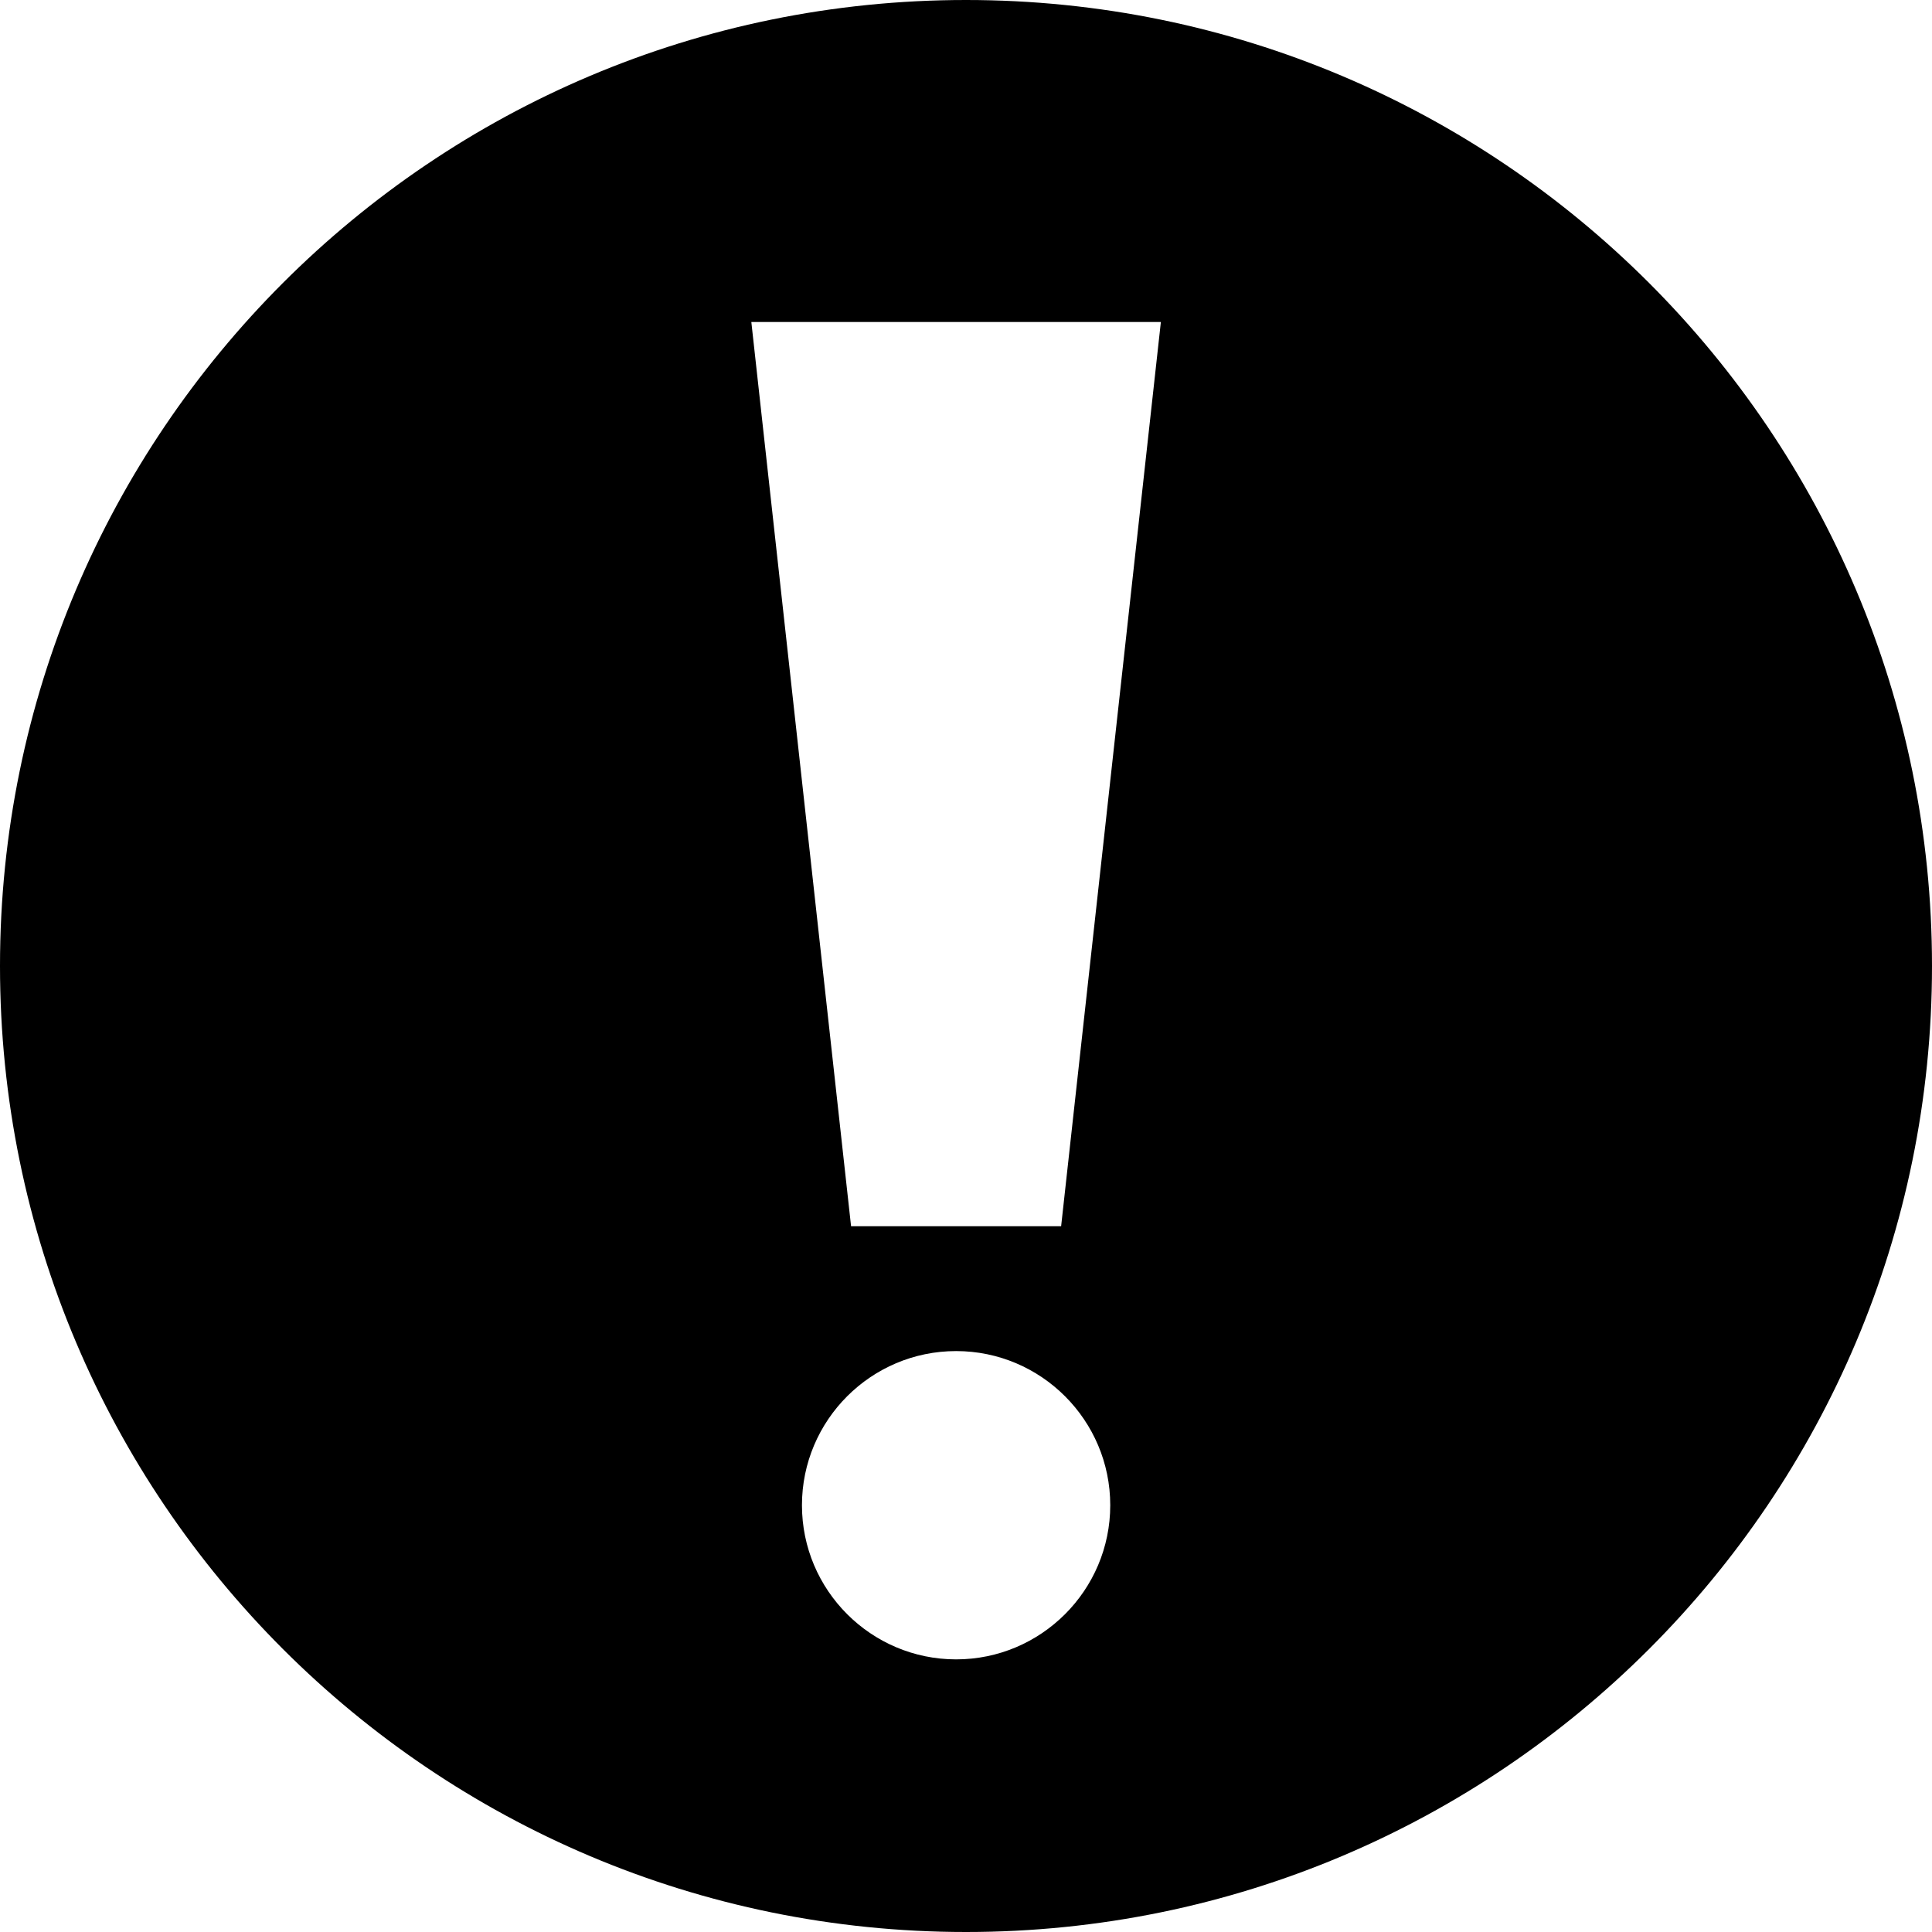 <?xml version="1.0" encoding="utf-8"?><!-- Скачано с сайта svg4.ru / Downloaded from svg4.ru -->
<svg fill="#000000" width="800px" height="800px" viewBox="0 0 1920 1920" xmlns="http://www.w3.org/2000/svg">
    <path d="M960 0c530.193 0 960 429.807 960 960s-429.807 960-960 960S0 1490.193 0 960 429.807 0 960 0Zm-9.838 1342.685c-84.47 0-153.19 68.721-153.19 153.19 0 84.47 68.72 153.192 153.19 153.192s153.19-68.721 153.19-153.191-68.72-153.19-153.19-153.19ZM1153.658 320H746.667l99.118 898.623h208.755L1153.658 320Z" fill-rule="evenodd"/>
</svg>